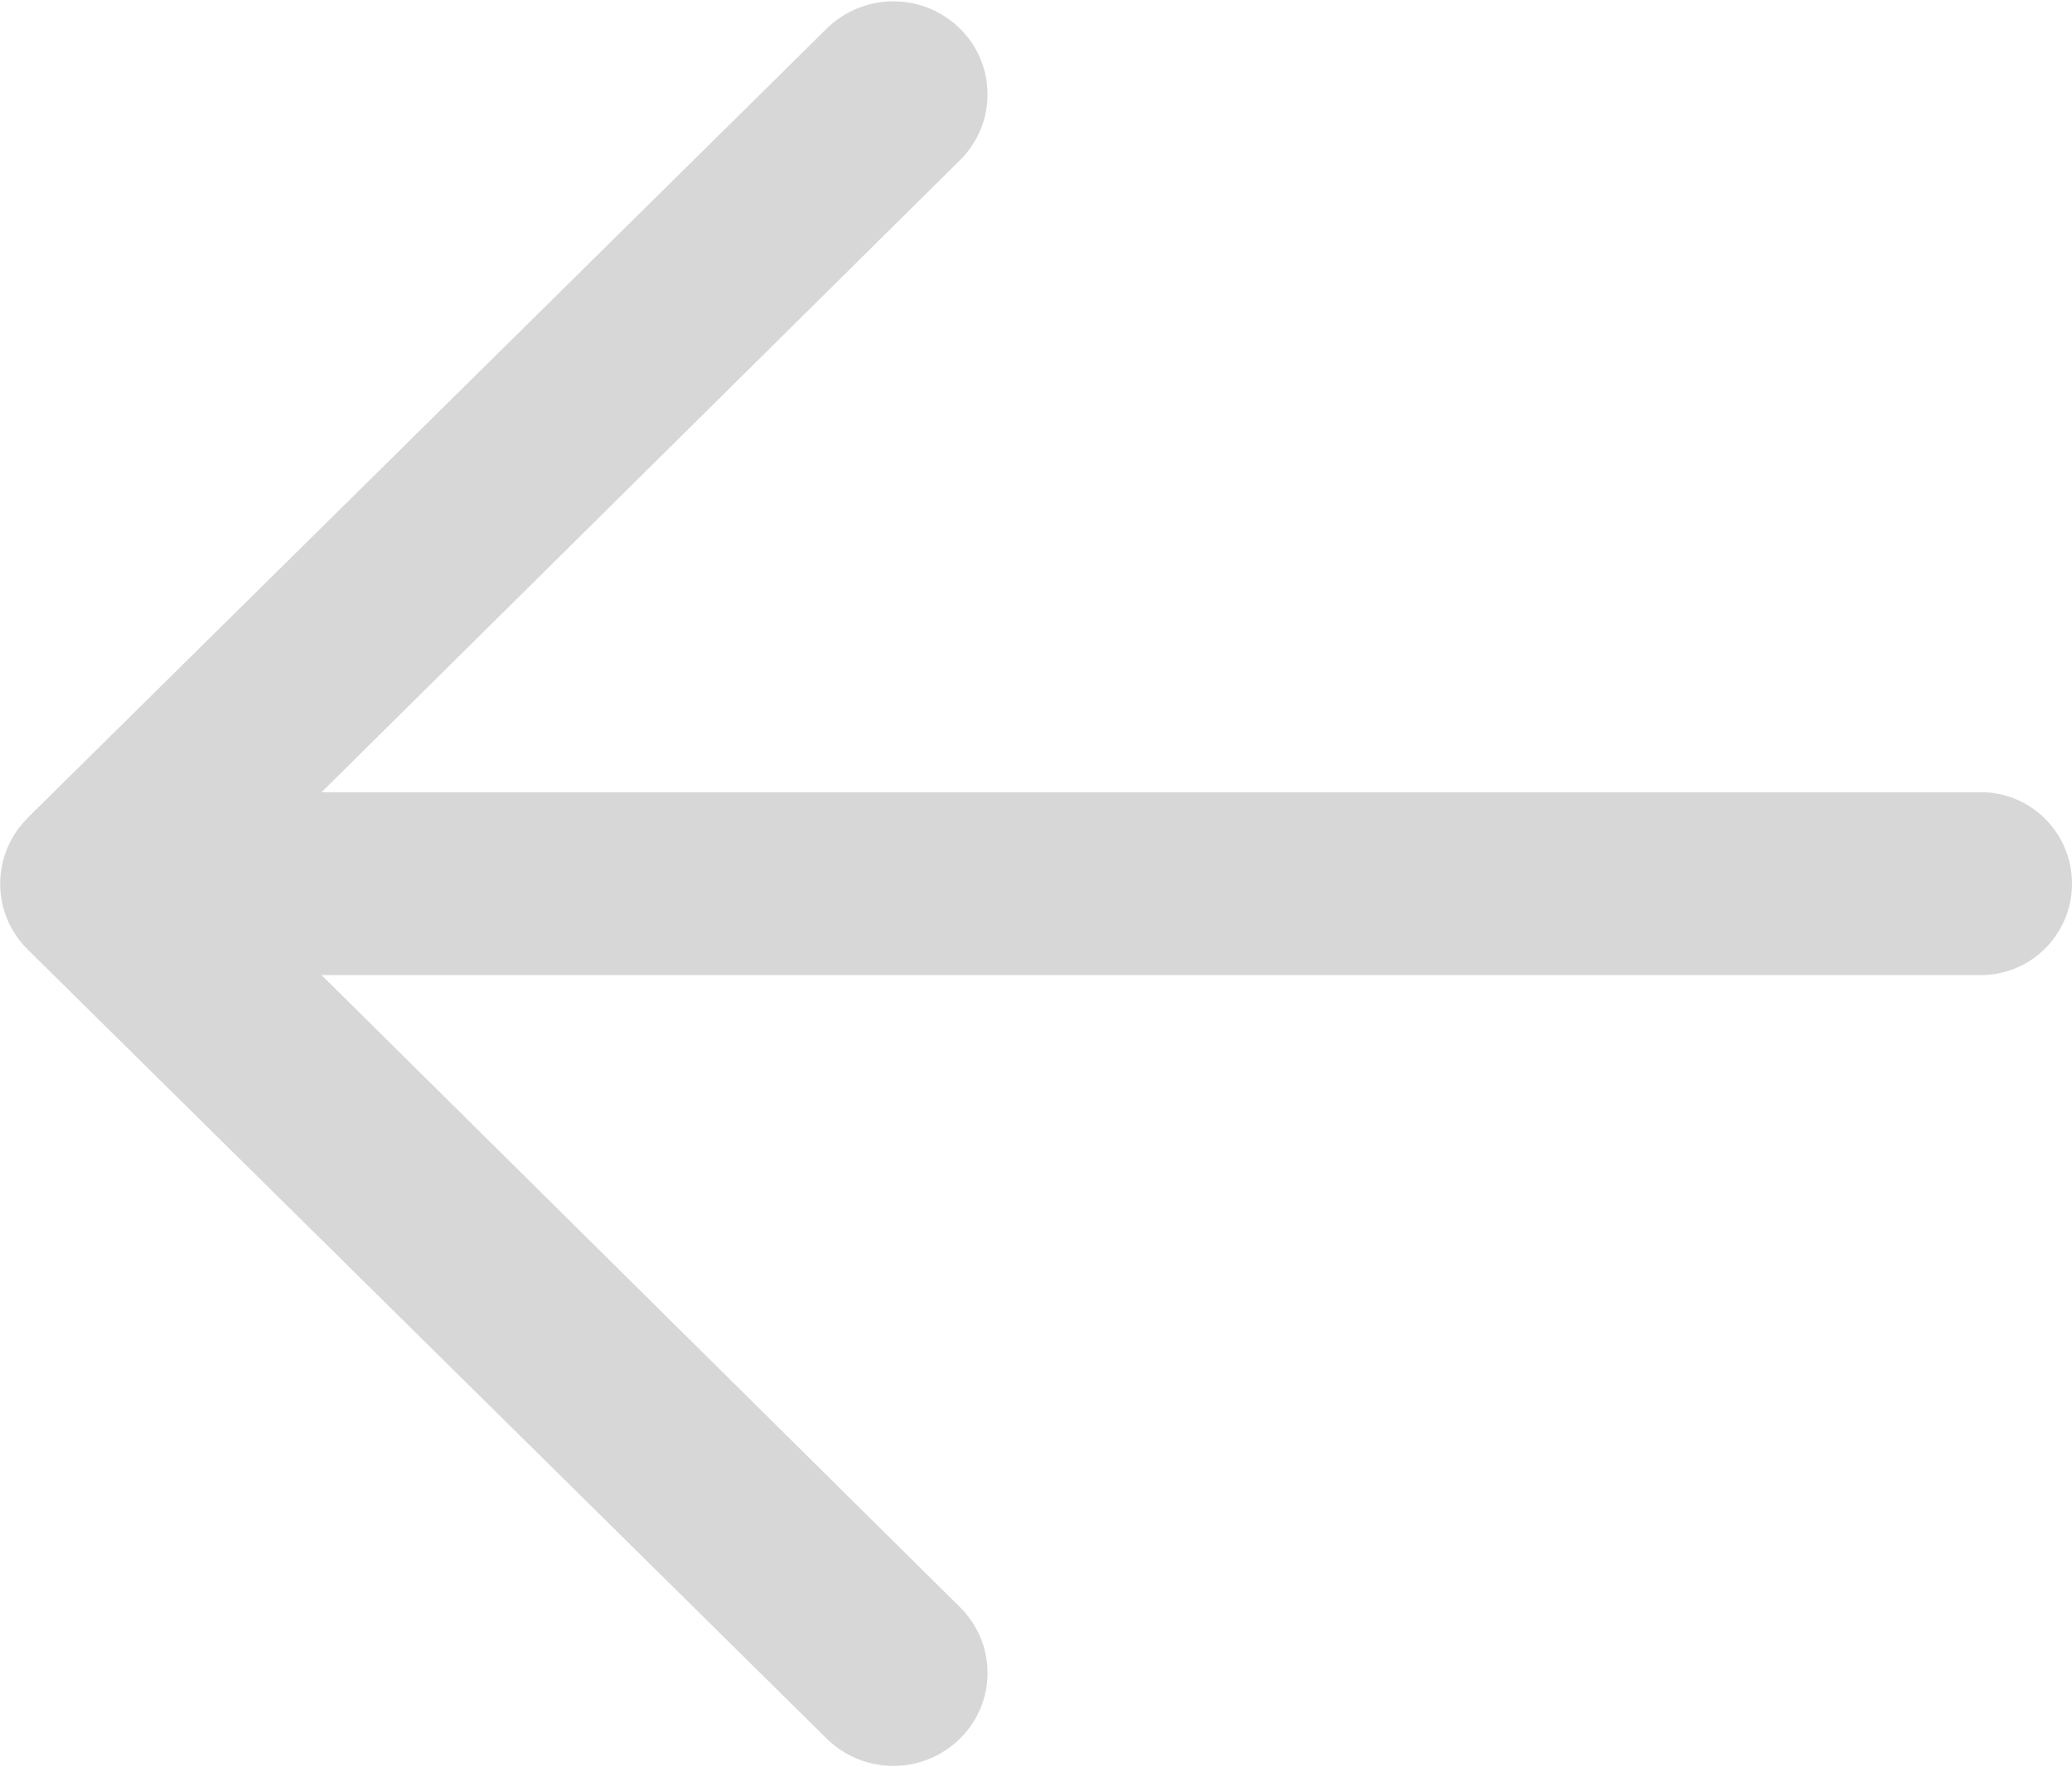 ﻿<?xml version="1.0" encoding="utf-8"?>
<svg version="1.1" xmlns:xlink="http://www.w3.org/1999/xlink" width="34px" height="29px" xmlns="http://www.w3.org/2000/svg">
  <g transform="matrix(1 0 0 1 -437 -6635 )">
    <path d="M 34 14.5  C 34 13.657  33.308 12.974  32.455 13  L 5.276 13  L 15.752 2.629  C 16.042 2.342  16.205 1.954  16.205 1.549  C 16.205 0.706  15.513 0.022  14.659 0.022  C 14.249 0.022  13.856 0.183  13.566 0.469  L 0.453 13.421  C 0.45 13.423  0.449 13.427  0.447 13.43  C -0.147 14.027  -0.145 14.985  0.453 15.579  L 13.566 28.53  C 13.856 28.816  14.249 28.977  14.659 28.977  C 15.513 28.977  16.205 28.294  16.205 27.451  C 16.205 27.046  16.042 26.658  15.752 26.372  L 5.276 16  L 32.455 16  C 33.308 16.026  34 15.343  34 14.5  Z " fill-rule="nonzero" fill="#d7d7d7" stroke="none" transform="matrix(1 0 0 1 437 6635 )" />
  </g>
</svg>